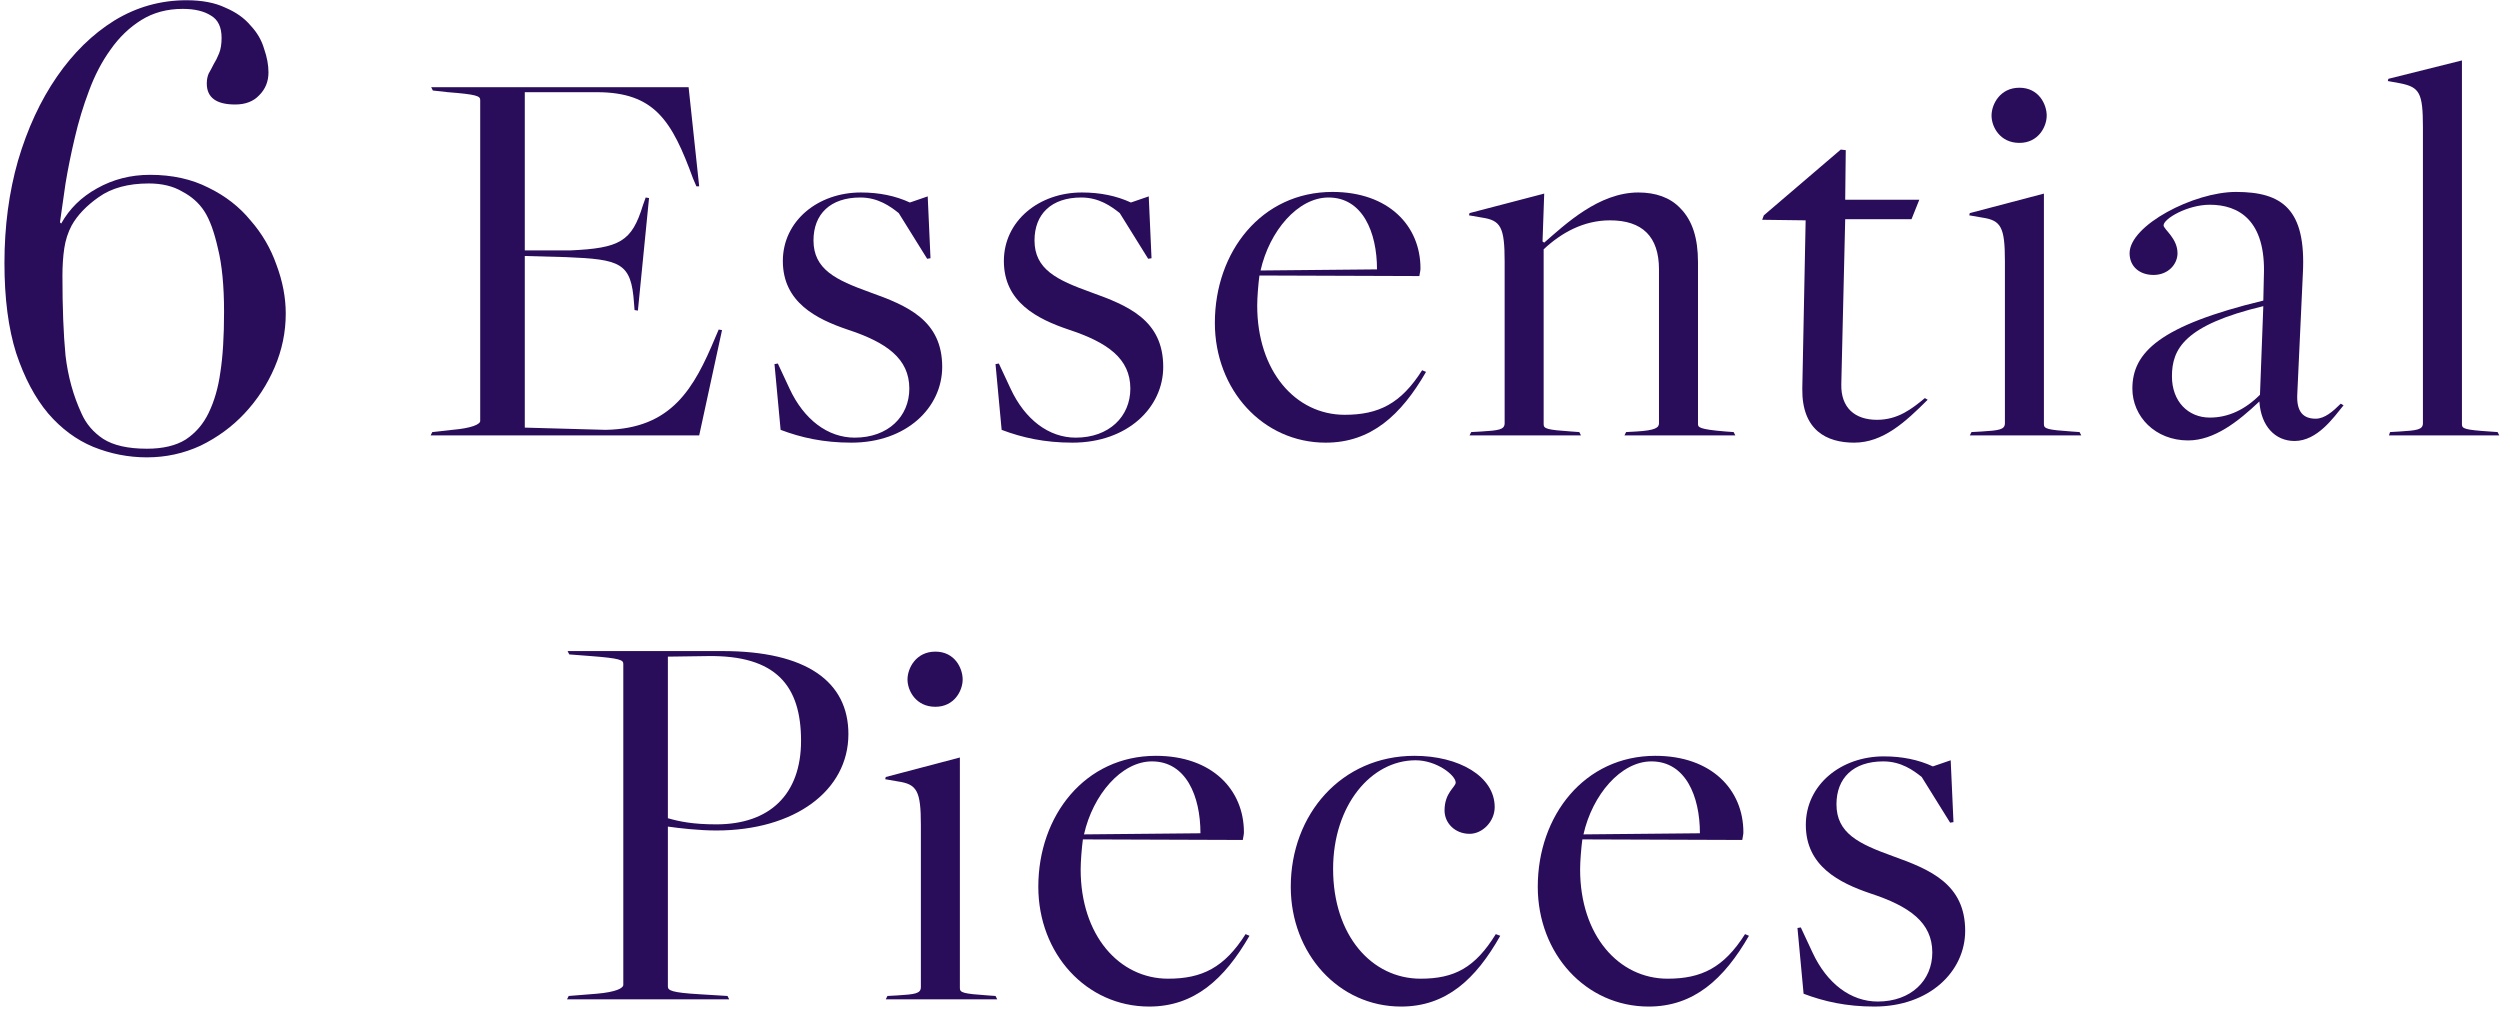 <svg width="507" height="205" viewBox="0 0 507 205" fill="none" xmlns="http://www.w3.org/2000/svg">
<path d="M380.12 204.129C374.47 204.129 369.95 203.112 365.769 201.53L364.526 188.196L365.204 188.083L367.577 193.168C370.515 199.496 375.374 203.112 380.798 203.112C387.578 203.112 391.871 198.818 391.871 193.168C391.871 187.066 387.239 183.789 379.329 181.19C373.001 179.043 366.221 175.654 366.221 167.292C366.221 159.156 373.34 153.393 382.041 153.393C385.77 153.393 389.047 154.071 391.984 155.427L395.6 154.184L396.165 166.727L395.487 166.84L389.725 157.574C388.03 156.218 385.544 154.41 381.928 154.41C375.826 154.41 372.436 157.8 372.436 163.111C372.436 168.987 376.956 171.134 383.849 173.62C391.42 176.332 398.538 179.269 398.538 188.761C398.538 197.01 391.307 204.129 380.12 204.129Z" fill="#290C5A"/>
<path d="M334.347 204.129C321.578 204.129 311.86 193.394 311.86 179.834C311.86 165.371 321.352 153.28 335.703 153.28C347.115 153.28 353.556 160.173 353.556 168.761C353.556 169.326 353.443 169.552 353.33 170.343L320.9 170.23C320.674 171.925 320.448 174.637 320.448 176.332C320.448 189.665 328.245 198.479 338.189 198.479C345.081 198.479 349.601 196.219 353.895 189.439L354.686 189.778C349.601 198.592 343.499 204.129 334.347 204.129ZM321.126 169.213L344.742 168.987C344.742 161.416 341.804 154.41 334.912 154.41C328.697 154.41 322.934 161.19 321.126 169.213Z" fill="#290C5A"/>
<path d="M284.14 204.129C271.484 204.129 261.767 193.394 261.767 179.834C261.767 165.145 272.049 153.28 286.852 153.28C295.892 153.28 303.123 157.461 303.123 163.676C303.123 166.614 300.637 169.1 298.038 169.1C295.101 169.1 292.954 166.953 292.954 164.354C292.954 160.738 295.214 159.608 295.214 158.704C295.214 157.235 291.372 154.184 287.078 154.184C278.038 154.184 270.354 163.337 270.354 176.219C270.354 189.665 278.151 198.479 288.095 198.479C294.988 198.479 299.168 196.219 303.349 189.439L304.253 189.778C299.281 198.592 293.293 204.129 284.14 204.129Z" fill="#290C5A"/>
<path d="M233.056 204.129C220.288 204.129 210.57 193.394 210.57 179.834C210.57 165.371 220.062 153.28 234.412 153.28C245.825 153.28 252.265 160.173 252.265 168.761C252.265 169.326 252.152 169.552 252.039 170.343L219.61 170.23C219.384 171.925 219.158 174.637 219.158 176.332C219.158 189.665 226.954 198.479 236.898 198.479C243.791 198.479 248.311 196.219 252.604 189.439L253.395 189.778C248.311 198.592 242.209 204.129 233.056 204.129ZM219.836 169.213L243.452 168.987C243.452 161.416 240.514 154.41 233.621 154.41C227.406 154.41 221.643 161.19 219.836 169.213Z" fill="#290C5A"/>
<path d="M189.691 143.337C185.736 143.337 184.041 140.06 184.041 137.8C184.041 135.54 185.736 132.15 189.691 132.15C193.646 132.15 195.228 135.54 195.228 137.8C195.228 140.06 193.533 143.337 189.691 143.337ZM179.634 202.66L179.973 201.982L182.007 201.869C185.51 201.643 186.753 201.53 186.753 200.174V167.292C186.753 160.399 185.962 159.043 182.12 158.478L179.521 158.026L179.634 157.574L194.663 153.619V200.4C194.663 201.304 195.341 201.53 200.313 201.869L201.895 201.982L202.234 202.66H179.634Z" fill="#290C5A"/>
<path d="M114.993 202.66L115.332 201.982L120.982 201.53C124.937 201.191 126.406 200.4 126.406 199.722V134.636C126.406 133.845 125.728 133.506 119.852 133.054L115.445 132.715L115.106 132.037H146.519C163.582 132.037 172.056 138.252 172.056 148.874C172.056 160.399 161.096 168.422 145.276 168.422C141.773 168.422 137.818 167.97 135.446 167.631V200.061C135.446 200.852 136.123 201.304 141.999 201.643L147.536 201.982L147.875 202.66H114.993ZM145.276 167.179C156.124 167.179 162.452 161.077 162.452 150.23C162.452 139.156 157.48 132.828 143.468 133.054L135.446 133.167V165.936C137.818 166.614 140.53 167.179 145.276 167.179Z" fill="#290C5A"/>
<path d="M484.477 88.302L484.703 87.624L486.624 87.511C490.127 87.285 491.37 87.172 491.37 85.816V25.815C491.37 18.809 490.692 17.679 486.737 16.888L484.251 16.436L484.364 15.984L499.28 12.255V86.042C499.28 86.946 499.844 87.172 504.929 87.511L506.511 87.624L506.85 88.302H484.477Z" fill="#290C5A"/>
<path d="M465.328 89.432C461.373 89.432 458.548 86.381 458.21 81.522V81.409C453.916 85.477 449.057 89.319 443.746 89.319C437.079 89.319 432.446 84.46 432.446 78.81C432.446 71.466 437.983 66.042 459 60.957L459.113 55.985C459.565 44.685 454.029 41.522 448.153 41.522C443.633 41.522 438.774 44.346 438.774 45.702C438.774 46.493 441.599 48.301 441.599 51.352C441.599 53.612 439.678 55.759 436.74 55.759C433.915 55.759 431.881 54.064 431.881 51.352C431.881 45.702 444.876 38.923 453.464 38.923C462.842 38.923 467.701 42.425 467.023 55.42L465.893 79.827C465.667 83.556 467.136 84.912 469.622 84.912C471.43 84.912 473.125 83.443 474.707 81.861L475.272 82.2C473.238 84.686 469.961 89.432 465.328 89.432ZM448.153 84.686C451.882 84.686 455.272 83.104 458.323 80.053L459 62.087C442.955 65.929 440.469 70.788 440.469 76.324C440.469 81.409 443.746 84.686 448.153 84.686Z" fill="#290C5A"/>
<path d="M409.534 28.979C405.579 28.979 403.884 25.702 403.884 23.442C403.884 21.182 405.579 17.792 409.534 17.792C413.489 17.792 415.071 21.182 415.071 23.442C415.071 25.702 413.376 28.979 409.534 28.979ZM399.477 88.302L399.816 87.624L401.85 87.511C405.353 87.285 406.596 87.172 406.596 85.816V52.934C406.596 46.041 405.805 44.685 401.963 44.12L399.364 43.668L399.477 43.216L414.506 39.262V86.042C414.506 86.946 415.184 87.172 420.156 87.511L421.738 87.624L422.077 88.302H399.477Z" fill="#290C5A"/>
<path d="M376.015 89.771C370.478 89.771 365.393 87.285 365.506 78.81L366.184 44.685L357.37 44.572L357.709 43.668L373.303 30.335L374.32 30.448L374.207 40.505H389.235L387.653 44.459H374.207L373.416 77.906C373.303 82.765 376.241 85.138 380.647 85.138C384.941 85.138 387.766 82.878 390.365 80.731L390.93 81.07C386.41 85.59 381.89 89.771 376.015 89.771Z" fill="#290C5A"/>
<path d="M298.023 88.302L298.362 87.624L300.396 87.511C303.899 87.285 305.142 87.172 305.142 85.816V53.047C305.142 46.041 304.351 44.685 300.509 44.12L297.91 43.668L298.023 43.216L313.165 39.261L312.826 48.979L313.165 49.205C317.459 45.476 324.238 39.035 332.261 39.035C335.764 39.035 338.702 40.053 340.736 42.199C343.222 44.685 344.352 48.301 344.352 53.16V85.929C344.352 86.607 344.352 87.059 350.001 87.511L351.583 87.624L351.922 88.302H329.436L329.775 87.624L331.809 87.511C335.764 87.285 336.442 86.72 336.442 85.816V54.629C336.442 47.962 333.052 44.685 326.498 44.685C321.187 44.685 316.668 47.171 313.052 50.561V86.042C313.052 86.946 313.73 87.172 318.701 87.511L320.283 87.624L320.622 88.302H298.023Z" fill="#290C5A"/>
<path d="M268.86 89.771C256.092 89.771 246.374 79.036 246.374 65.477C246.374 51.013 255.866 38.923 270.216 38.923C281.629 38.923 288.07 45.815 288.07 54.403C288.07 54.968 287.957 55.194 287.844 55.985L255.414 55.872C255.188 57.567 254.962 60.279 254.962 61.974C254.962 75.307 262.759 84.121 272.702 84.121C279.595 84.121 284.115 81.861 288.409 75.082L289.2 75.42C284.115 84.234 278.013 89.771 268.86 89.771ZM255.64 54.855L279.256 54.629C279.256 47.058 276.318 40.053 269.425 40.053C263.21 40.053 257.448 46.832 255.64 54.855Z" fill="#290C5A"/>
<path d="M217.483 89.771C211.833 89.771 207.313 88.754 203.133 87.172L201.89 73.838L202.568 73.725L204.941 78.81C207.878 85.138 212.737 88.754 218.161 88.754C224.941 88.754 229.235 84.46 229.235 78.81C229.235 72.709 224.602 69.432 216.692 66.833C210.364 64.686 203.585 61.296 203.585 52.934C203.585 44.798 210.703 39.035 219.404 39.035C223.133 39.035 226.41 39.714 229.348 41.069L232.964 39.827L233.529 52.369L232.851 52.482L227.088 43.216C225.393 41.86 222.907 40.053 219.291 40.053C213.189 40.053 209.799 43.442 209.799 48.753C209.799 54.629 214.319 56.776 221.212 59.262C228.783 61.974 235.902 64.912 235.902 74.403C235.902 82.652 228.67 89.771 217.483 89.771Z" fill="#290C5A"/>
<path d="M172.66 89.771C167.01 89.771 162.49 88.754 158.309 87.172L157.066 73.838L157.744 73.725L160.117 78.81C163.055 85.138 167.914 88.754 173.338 88.754C180.118 88.754 184.412 84.46 184.412 78.81C184.412 72.709 179.779 69.432 171.869 66.833C165.541 64.686 158.761 61.296 158.761 52.934C158.761 44.798 165.88 39.035 174.581 39.035C178.31 39.035 181.587 39.714 184.525 41.069L188.14 39.827L188.705 52.369L188.027 52.482L182.265 43.216C180.57 41.86 178.084 40.053 174.468 40.053C168.366 40.053 164.976 43.442 164.976 48.753C164.976 54.629 169.496 56.776 176.389 59.262C183.96 61.974 191.078 64.912 191.078 74.403C191.078 82.652 183.847 89.771 172.66 89.771Z" fill="#290C5A"/>
<path d="M87.331 88.302L87.67 87.624L91.737 87.172C95.692 86.833 97.387 86.042 97.387 85.364V20.278C97.387 19.487 96.709 19.148 90.834 18.696L87.783 18.357L87.444 17.679H139.648L141.795 37.793H141.23L140.552 36.211C136.258 24.459 132.755 18.696 121.003 18.696H106.427V50.787H115.58C125.749 50.335 128.122 48.979 130.382 41.634L130.947 40.053L131.625 40.166L129.365 62.991L128.687 62.878L128.574 61.409C128.009 53.273 125.862 52.595 114.789 52.143L106.427 51.917V86.72L122.811 87.172C136.258 86.946 140.778 78.697 145.072 68.415L145.75 66.833L146.428 66.946L141.795 88.302H87.331Z" fill="#290C5A"/>
<path d="M45.439 63.227C45.439 57.973 45.022 53.678 44.188 50.342C43.437 47.005 42.52 44.503 41.435 42.835C40.351 41.167 38.85 39.833 36.932 38.832C35.097 37.748 32.845 37.206 30.176 37.206C26.006 37.206 22.628 38.123 20.043 39.958C17.541 41.709 15.706 43.628 14.538 45.713C13.787 47.13 13.287 48.673 13.037 50.342C12.787 52.01 12.662 53.886 12.662 55.971C12.662 62.393 12.87 67.773 13.287 72.109C13.787 76.363 14.872 80.283 16.54 83.869C17.457 85.954 18.917 87.664 20.918 88.998C23.003 90.333 25.964 91 29.801 91C33.053 91 35.681 90.374 37.682 89.124C39.684 87.789 41.227 85.996 42.311 83.744C43.479 81.325 44.271 78.573 44.688 75.487C45.188 72.318 45.439 68.231 45.439 63.227ZM57.949 63.602C57.949 67.356 57.198 70.984 55.697 74.486C54.196 77.989 52.153 81.117 49.567 83.869C47.065 86.538 44.104 88.707 40.685 90.374C37.265 91.959 33.637 92.751 29.801 92.751C26.048 92.751 22.42 92.043 18.917 90.625C15.497 89.207 12.453 86.955 9.784 83.869C7.115 80.7 4.947 76.613 3.279 71.609C1.694 66.605 0.902 60.517 0.902 53.344C0.902 45.921 1.819 38.999 3.654 32.577C5.572 26.072 8.2 20.4 11.536 15.563C14.872 10.726 18.75 6.931 23.17 4.178C27.674 1.426 32.553 0.05 37.807 0.05C40.977 0.05 43.604 0.55 45.689 1.551C47.857 2.469 49.567 3.678 50.818 5.179C52.153 6.597 53.07 8.182 53.57 9.933C54.154 11.601 54.446 13.186 54.446 14.687C54.446 16.522 53.821 18.065 52.569 19.316C51.402 20.567 49.776 21.192 47.69 21.192C43.854 21.192 41.936 19.775 41.936 16.939C41.936 16.188 42.061 15.521 42.311 14.937C42.645 14.354 42.978 13.728 43.312 13.061C43.729 12.394 44.104 11.643 44.438 10.809C44.771 9.975 44.938 8.932 44.938 7.681C44.938 5.513 44.229 4.012 42.811 3.178C41.394 2.26 39.475 1.801 37.057 1.801C33.887 1.801 31.093 2.552 28.675 4.053C26.256 5.555 24.171 7.556 22.42 10.058C20.668 12.477 19.209 15.271 18.041 18.44C16.873 21.526 15.914 24.695 15.164 27.948C14.413 31.117 13.787 34.203 13.287 37.206C12.87 40.208 12.495 42.835 12.161 45.087L12.411 45.337C14.079 42.335 16.498 39.958 19.667 38.206C22.92 36.372 26.506 35.454 30.426 35.454C34.93 35.454 38.892 36.33 42.311 38.081C45.73 39.749 48.566 41.96 50.818 44.712C53.153 47.381 54.905 50.383 56.072 53.719C57.323 57.055 57.949 60.35 57.949 63.602Z" fill="#290C5A"/>
</svg>
